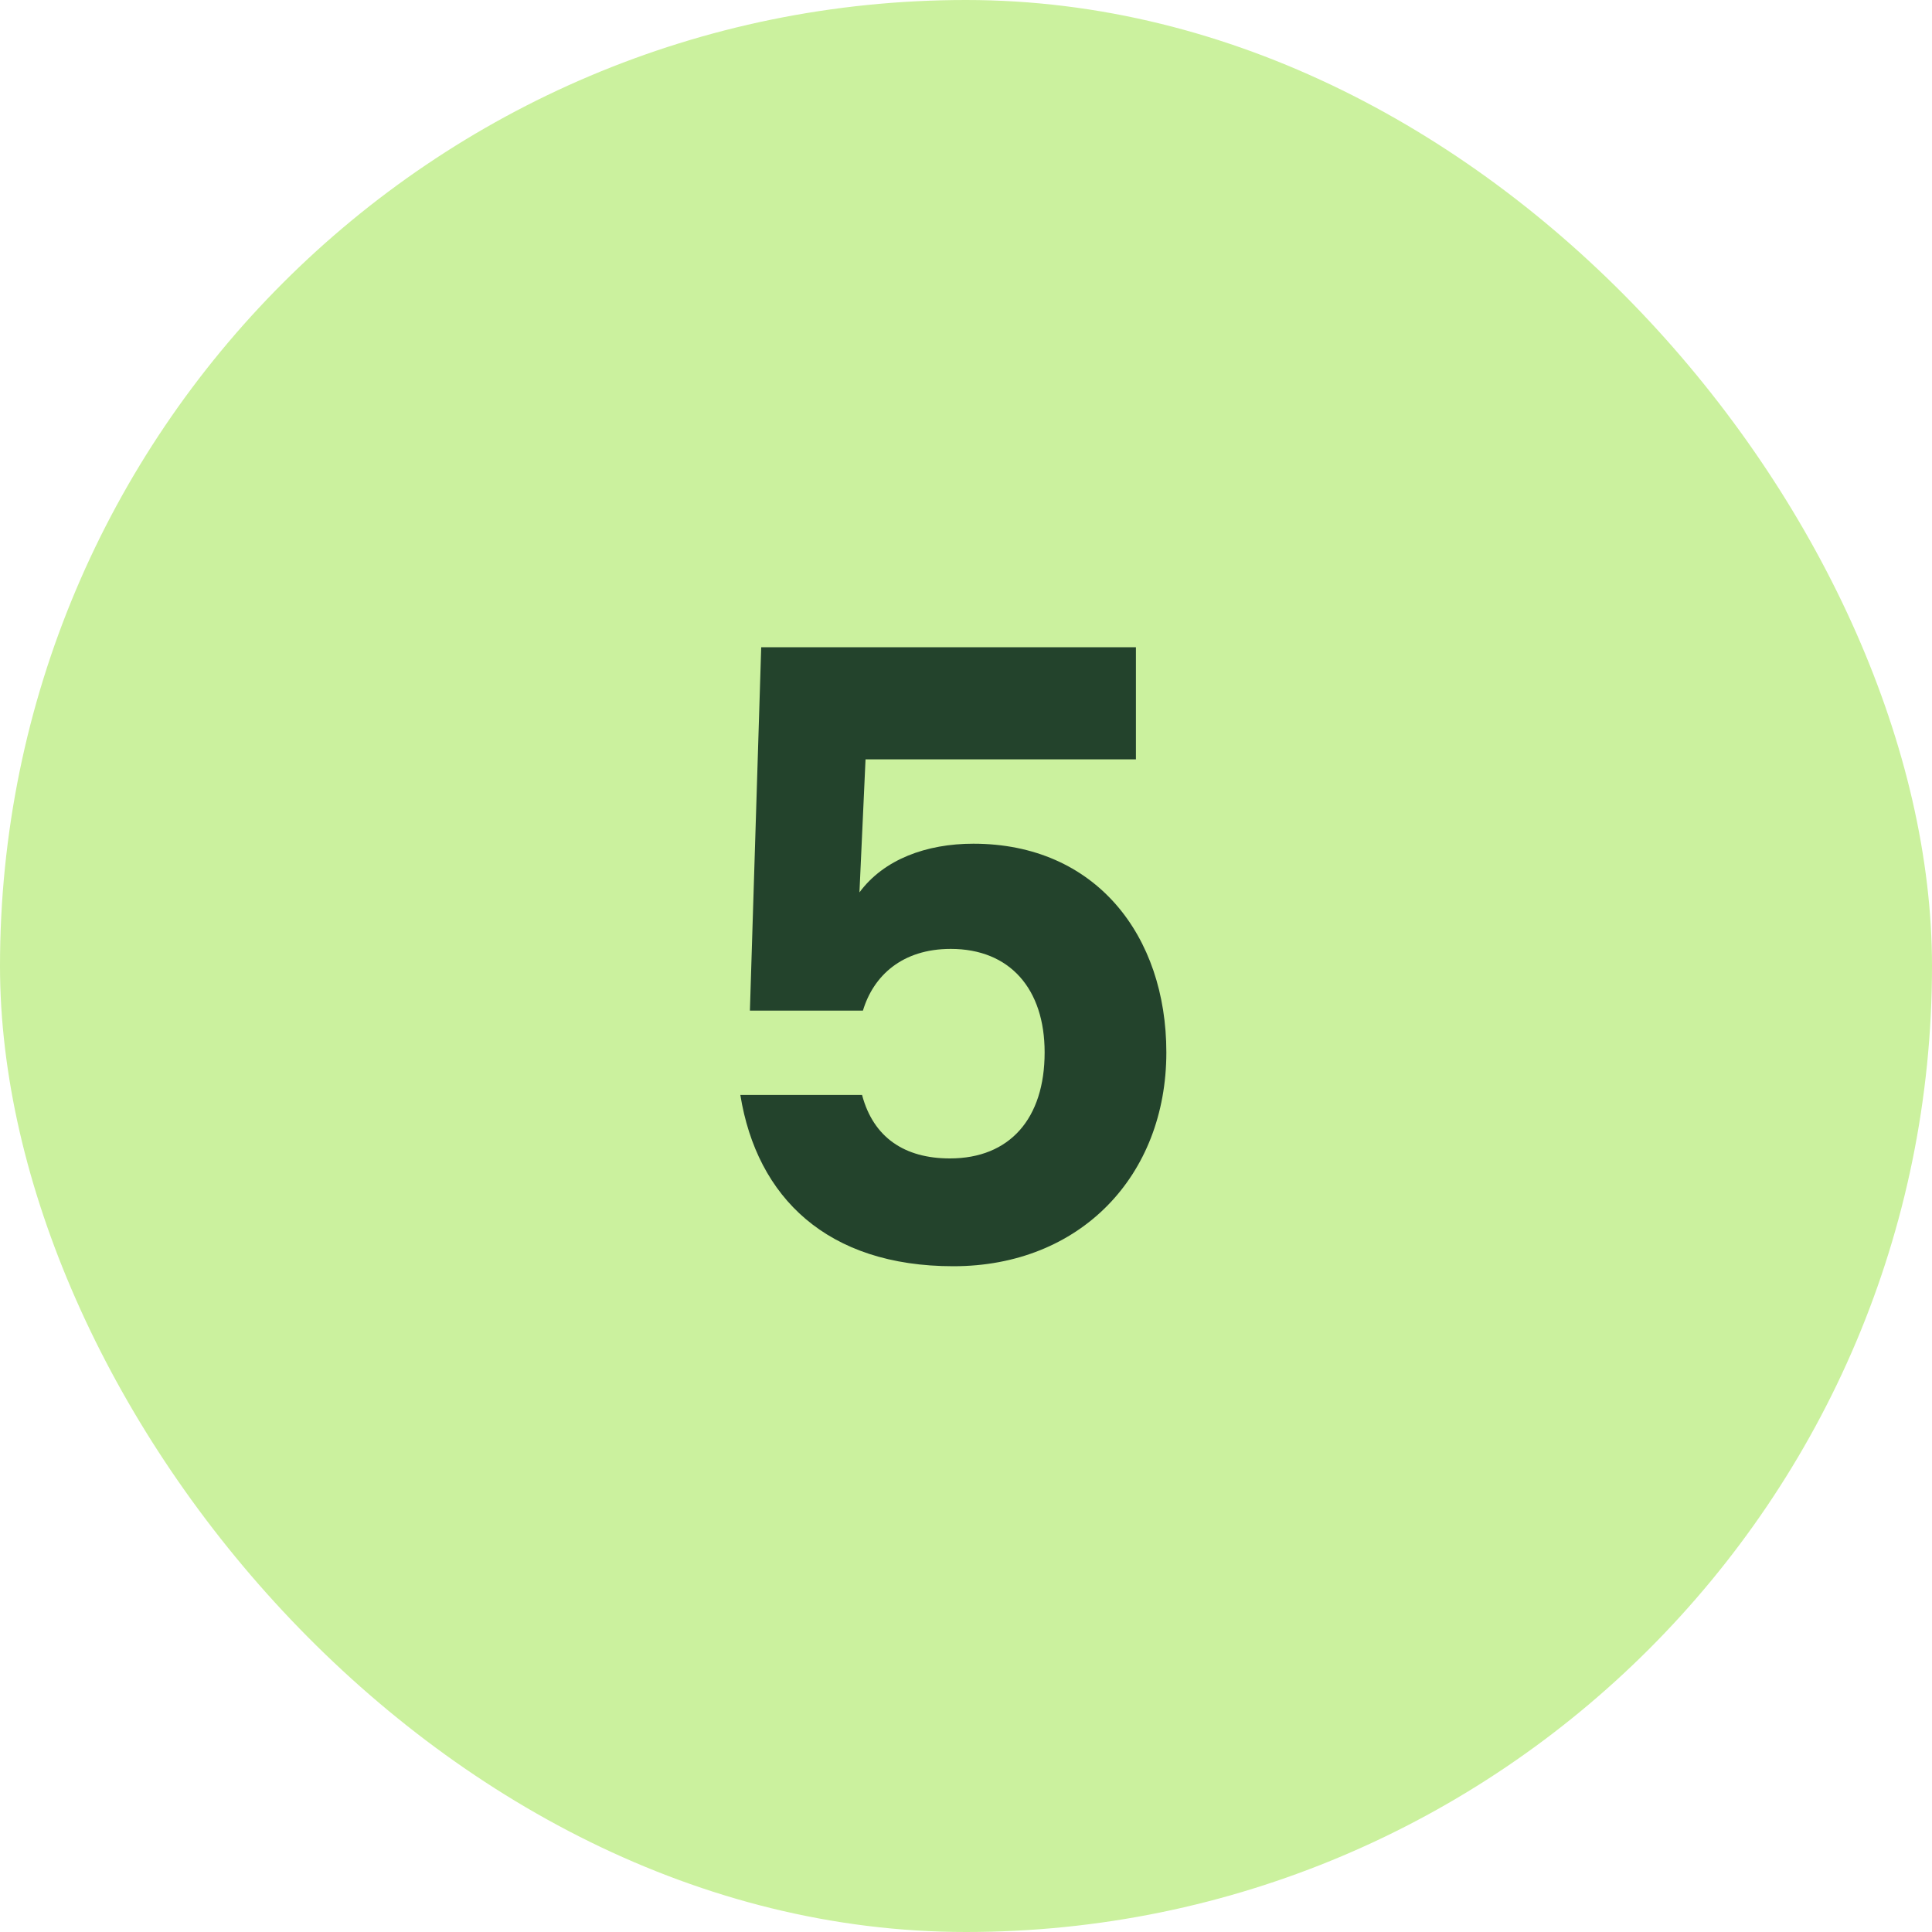 <svg width="40" height="40" viewBox="0 0 40 40" fill="none" xmlns="http://www.w3.org/2000/svg">
<rect width="40" height="40" rx="20" fill="#CBF19E"/>
<path d="M19.738 26.216C17.128 26.216 15.67 24.794 15.328 22.67H17.848C18.082 23.552 18.73 23.984 19.666 23.984C20.908 23.984 21.628 23.156 21.628 21.788C21.628 20.474 20.908 19.646 19.684 19.646C18.676 19.646 18.082 20.204 17.866 20.924H15.526L15.76 13.4H23.518V15.722H17.92L17.794 18.476C18.298 17.792 19.18 17.468 20.152 17.468C22.69 17.468 24.148 19.376 24.148 21.788C24.148 24.344 22.366 26.216 19.738 26.216Z" fill="#23432C"/>
</svg>
